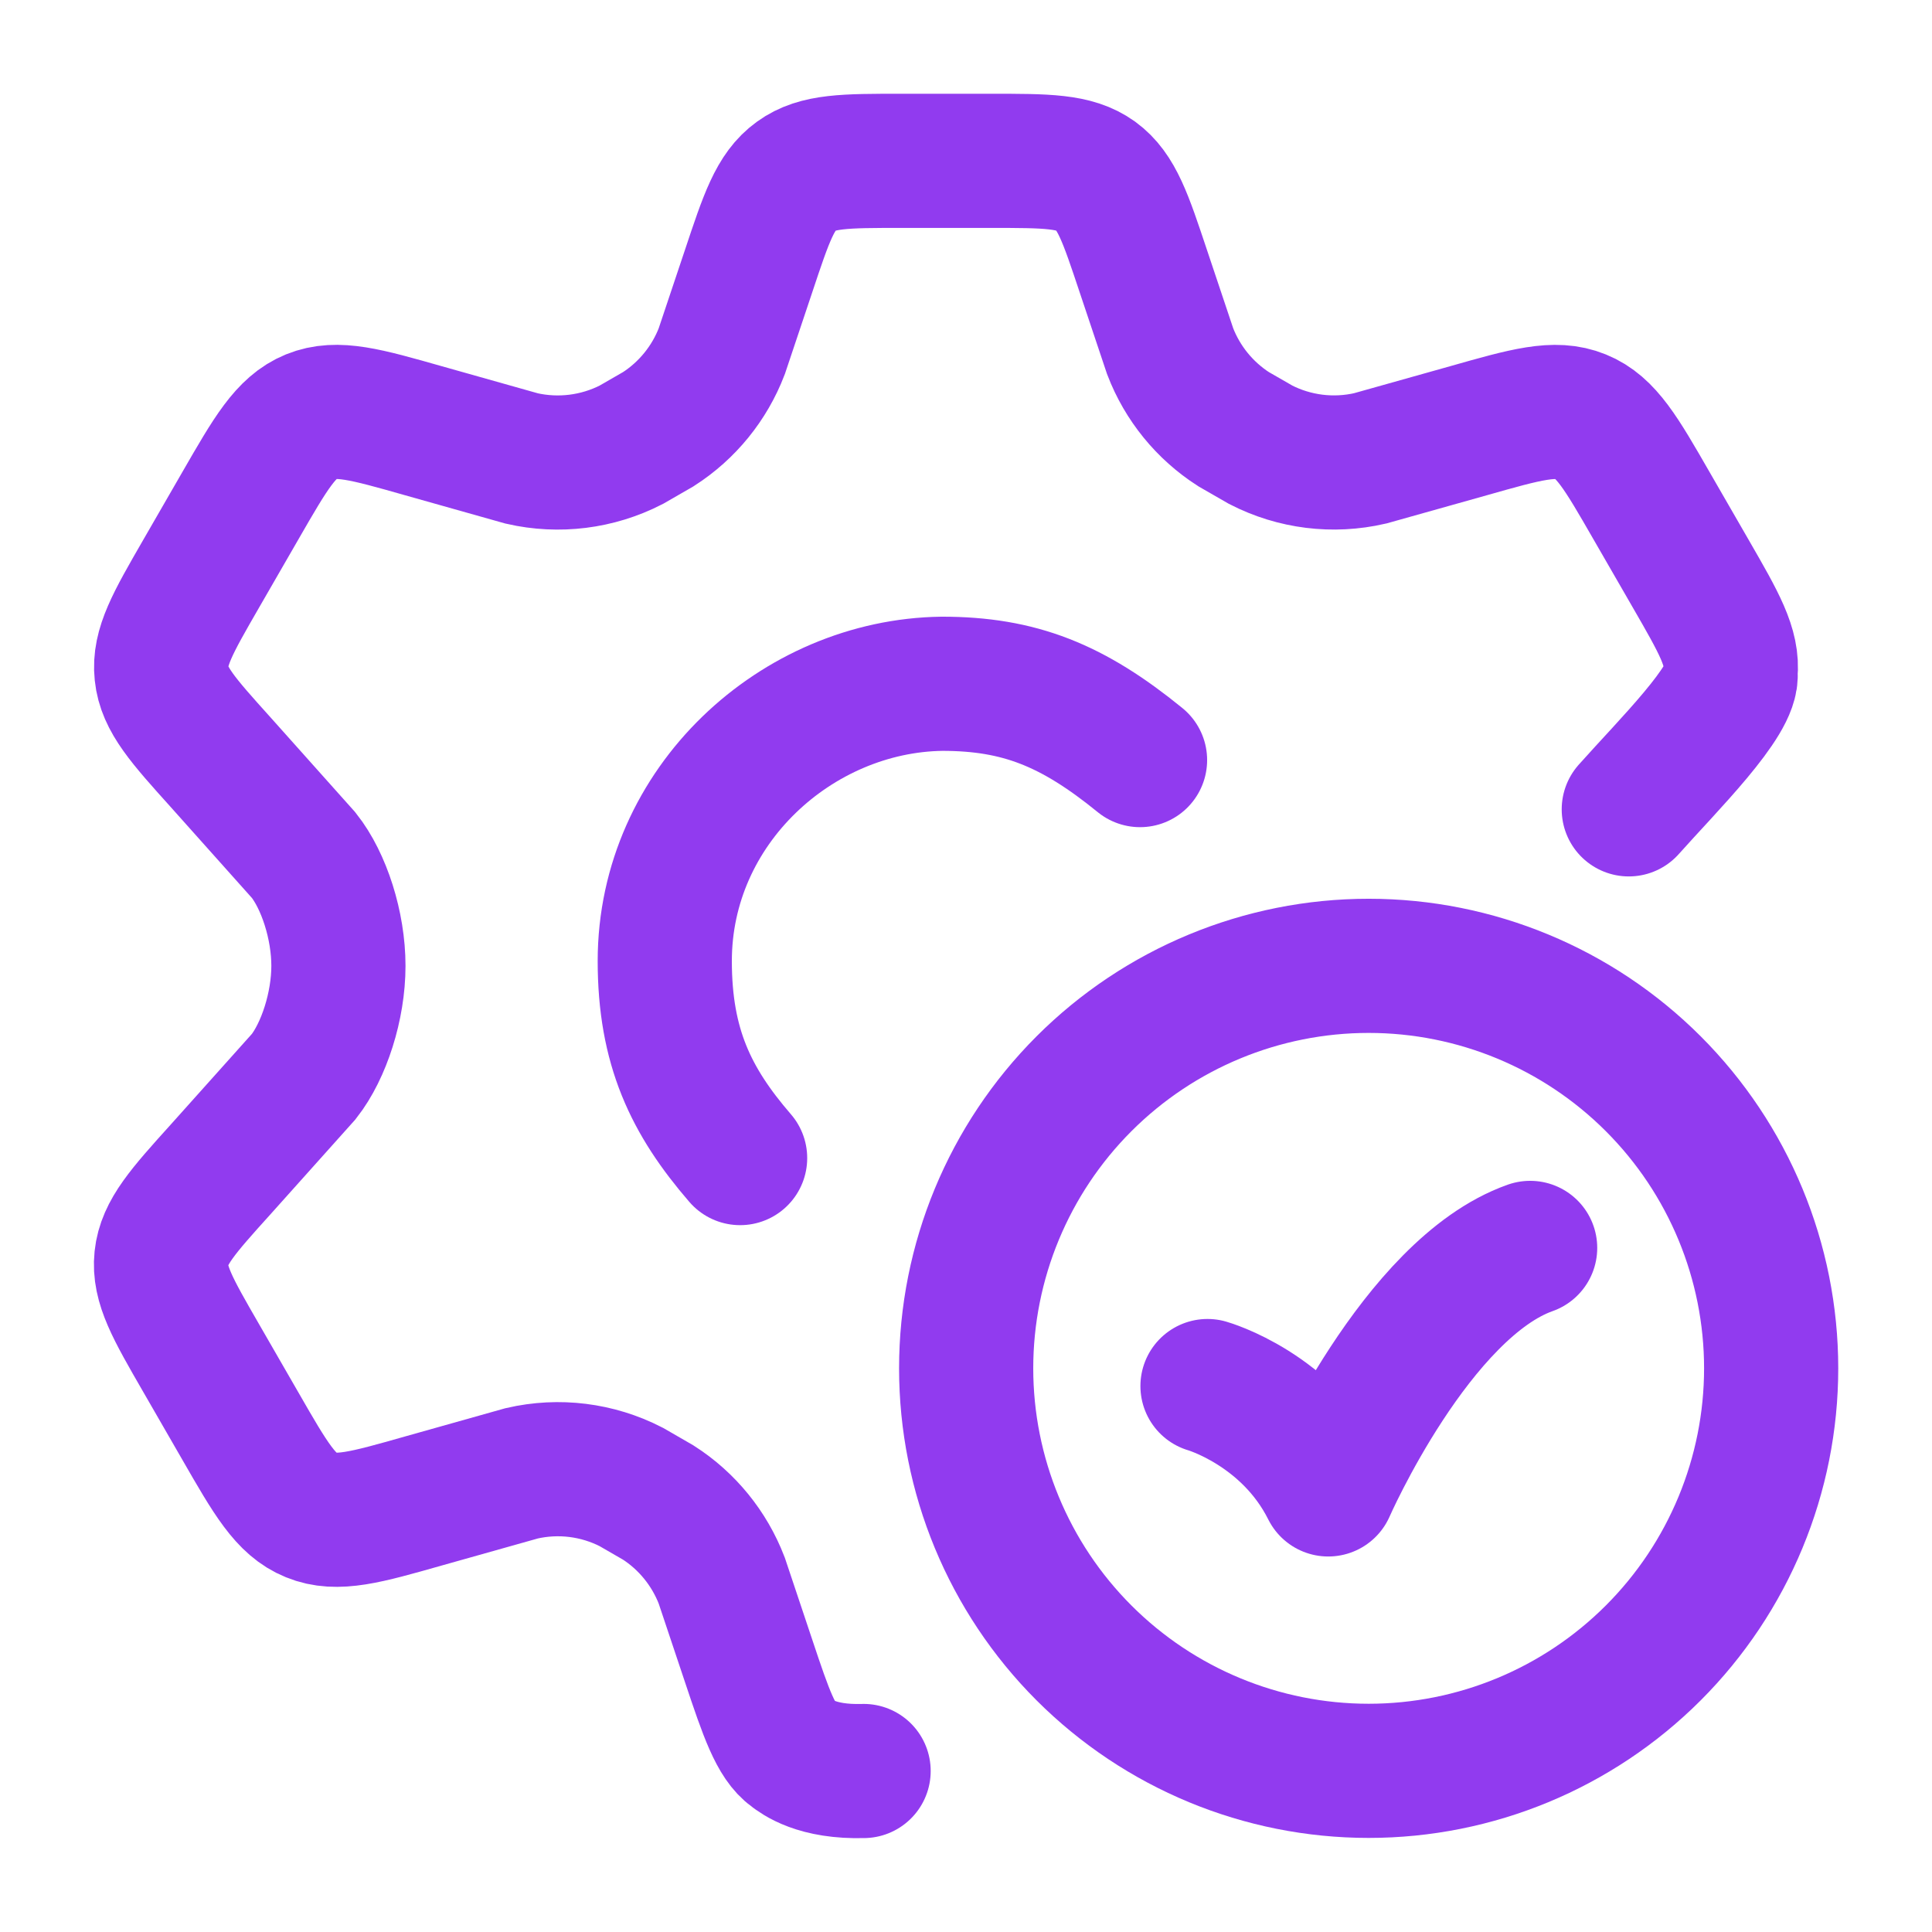 <svg width="36" height="36" viewBox="0 0 36 36" fill="none" xmlns="http://www.w3.org/2000/svg">
<path d="M30.35 15.081C31.07 14.271 32.312 13.047 32.246 12.549C32.297 12.065 32.034 11.609 31.509 10.698L30.768 9.413C30.209 8.441 29.928 7.955 29.453 7.763C28.976 7.568 28.437 7.721 27.36 8.027L25.53 8.541C24.84 8.7 24.12 8.61 23.492 8.288L22.986 7.997C22.447 7.651 22.033 7.142 21.804 6.545L21.303 5.049C20.973 4.059 20.808 3.564 20.418 3.279C20.025 2.997 19.503 2.997 18.462 2.997H16.791C15.749 2.997 15.228 2.997 14.837 3.281C14.444 3.564 14.28 4.059 13.95 5.049L13.449 6.545C13.22 7.142 12.806 7.651 12.267 7.997L11.762 8.288C11.133 8.61 10.412 8.7 9.723 8.543L7.893 8.027C6.816 7.721 6.278 7.568 5.801 7.761C5.325 7.956 5.045 8.441 4.485 9.413L3.744 10.698C3.219 11.609 2.957 12.063 3.009 12.549C3.059 13.034 3.41 13.424 4.113 14.205L5.658 15.935C6.038 16.413 6.306 17.247 6.306 17.997C6.306 18.747 6.036 19.581 5.66 20.06L4.112 21.789C3.408 22.569 3.057 22.961 3.006 23.445C2.955 23.93 3.218 24.386 3.743 25.296L4.484 26.582C5.043 27.554 5.324 28.04 5.799 28.232C6.276 28.427 6.815 28.274 7.892 27.968L9.722 27.453C10.412 27.294 11.132 27.384 11.762 27.707L12.266 27.998C12.804 28.343 13.218 28.853 13.448 29.45L13.949 30.947C14.279 31.937 14.459 32.451 14.76 32.667C14.85 32.732 15.21 33.027 16.092 33" stroke="#913BEF" stroke-width="2.5" stroke-linecap="round"/>
<path d="M22.5 25.827C22.5 25.827 24 26.253 24.75 27.753C24.75 27.753 26.394 24.003 28.512 23.253" stroke="#913BEF" stroke-width="2.5" stroke-linecap="round" stroke-linejoin="round"/>
<path d="M21.243 14.163C19.983 13.137 18.993 12.741 17.553 12.741C14.853 12.777 12.387 15.008 12.387 17.907C12.387 19.506 12.873 20.517 13.791 21.579M33.003 25.497C33.003 27.486 32.212 29.394 30.806 30.8C29.399 32.207 27.492 32.997 25.503 32.997C23.514 32.997 21.606 32.207 20.199 30.8C18.793 29.394 18.003 27.486 18.003 25.497C18.003 23.508 18.793 21.6 20.199 20.194C21.606 18.787 23.514 17.997 25.503 17.997C27.492 17.997 29.399 18.787 30.806 20.194C32.212 21.6 33.003 23.508 33.003 25.497Z" stroke="#913BEF" stroke-width="2.5" stroke-linecap="round"/>
</svg>
